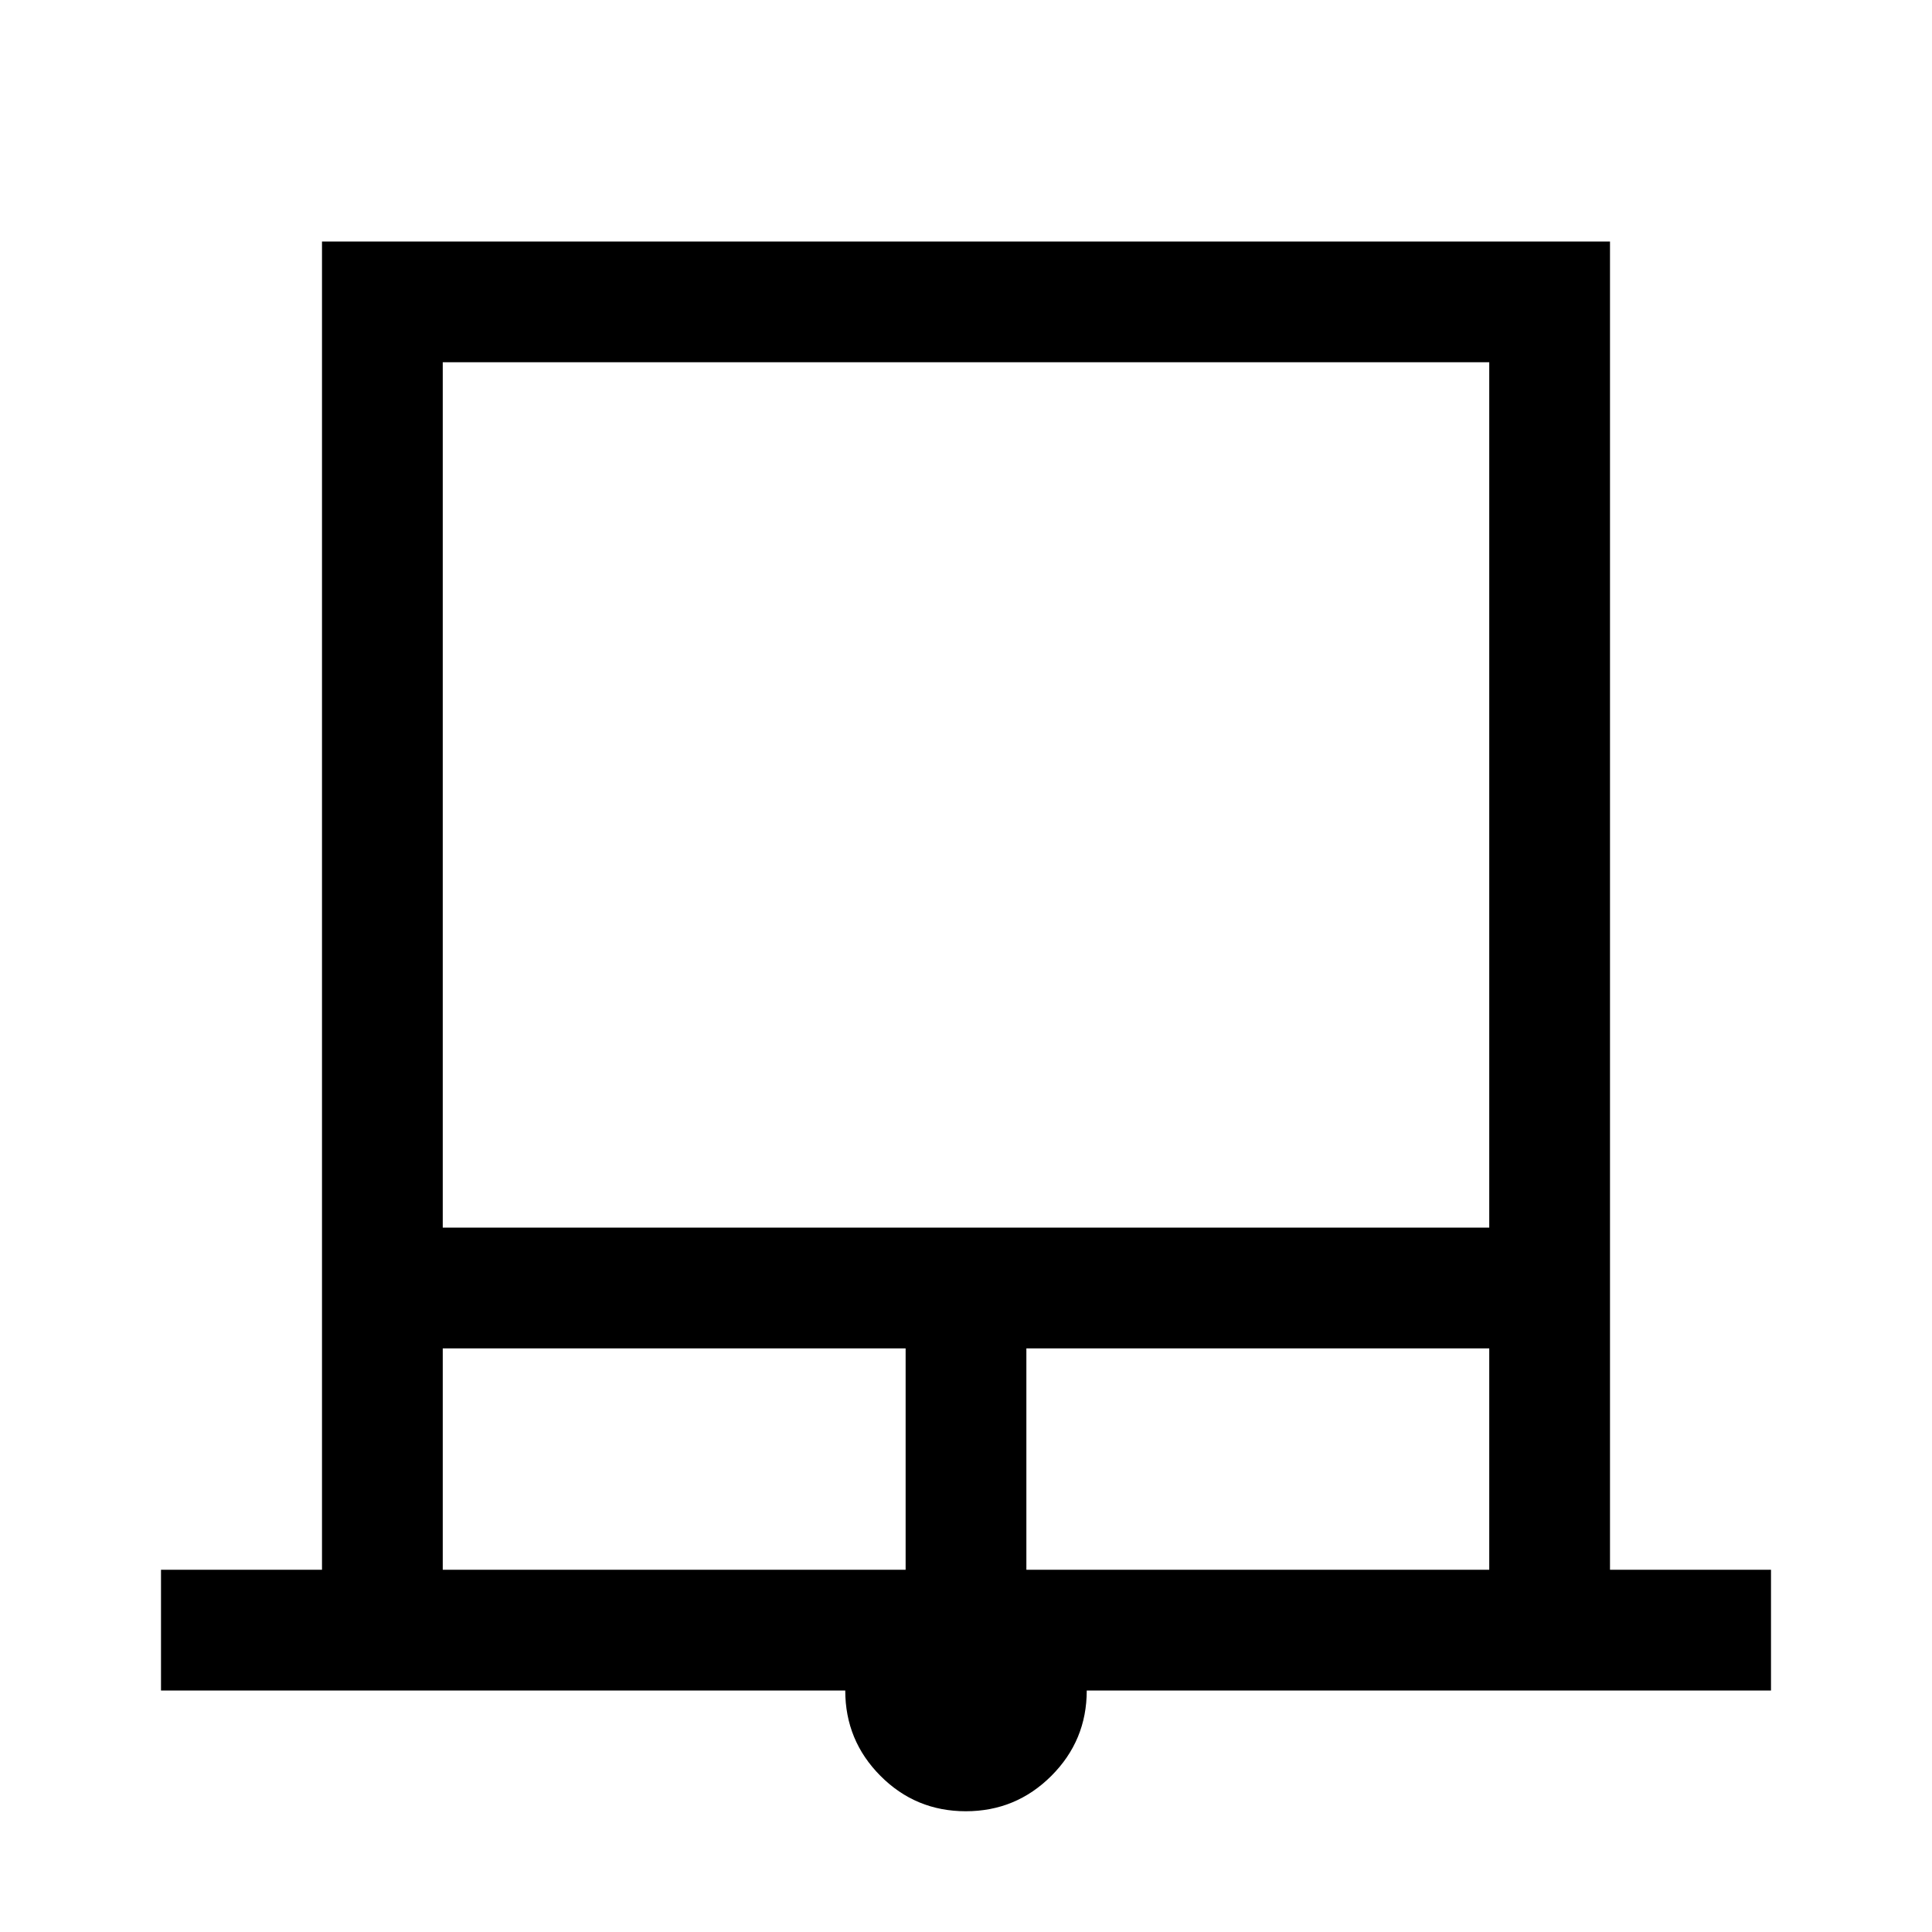 <svg xmlns="http://www.w3.org/2000/svg" width="48" height="48" viewBox="0 -960 960 960"><path d="M80-120v-60h80v-660h640v660h80v60H540q0 24.857-17.601 42.429Q504.798-60 479.899-60T437.5-77.571Q420-95.143 420-120H80Zm140-230h520v-430H220v430Zm0 170h230v-110H220v110Zm290 0h230v-110H510v110ZM220-780h520-520Z"/></svg>